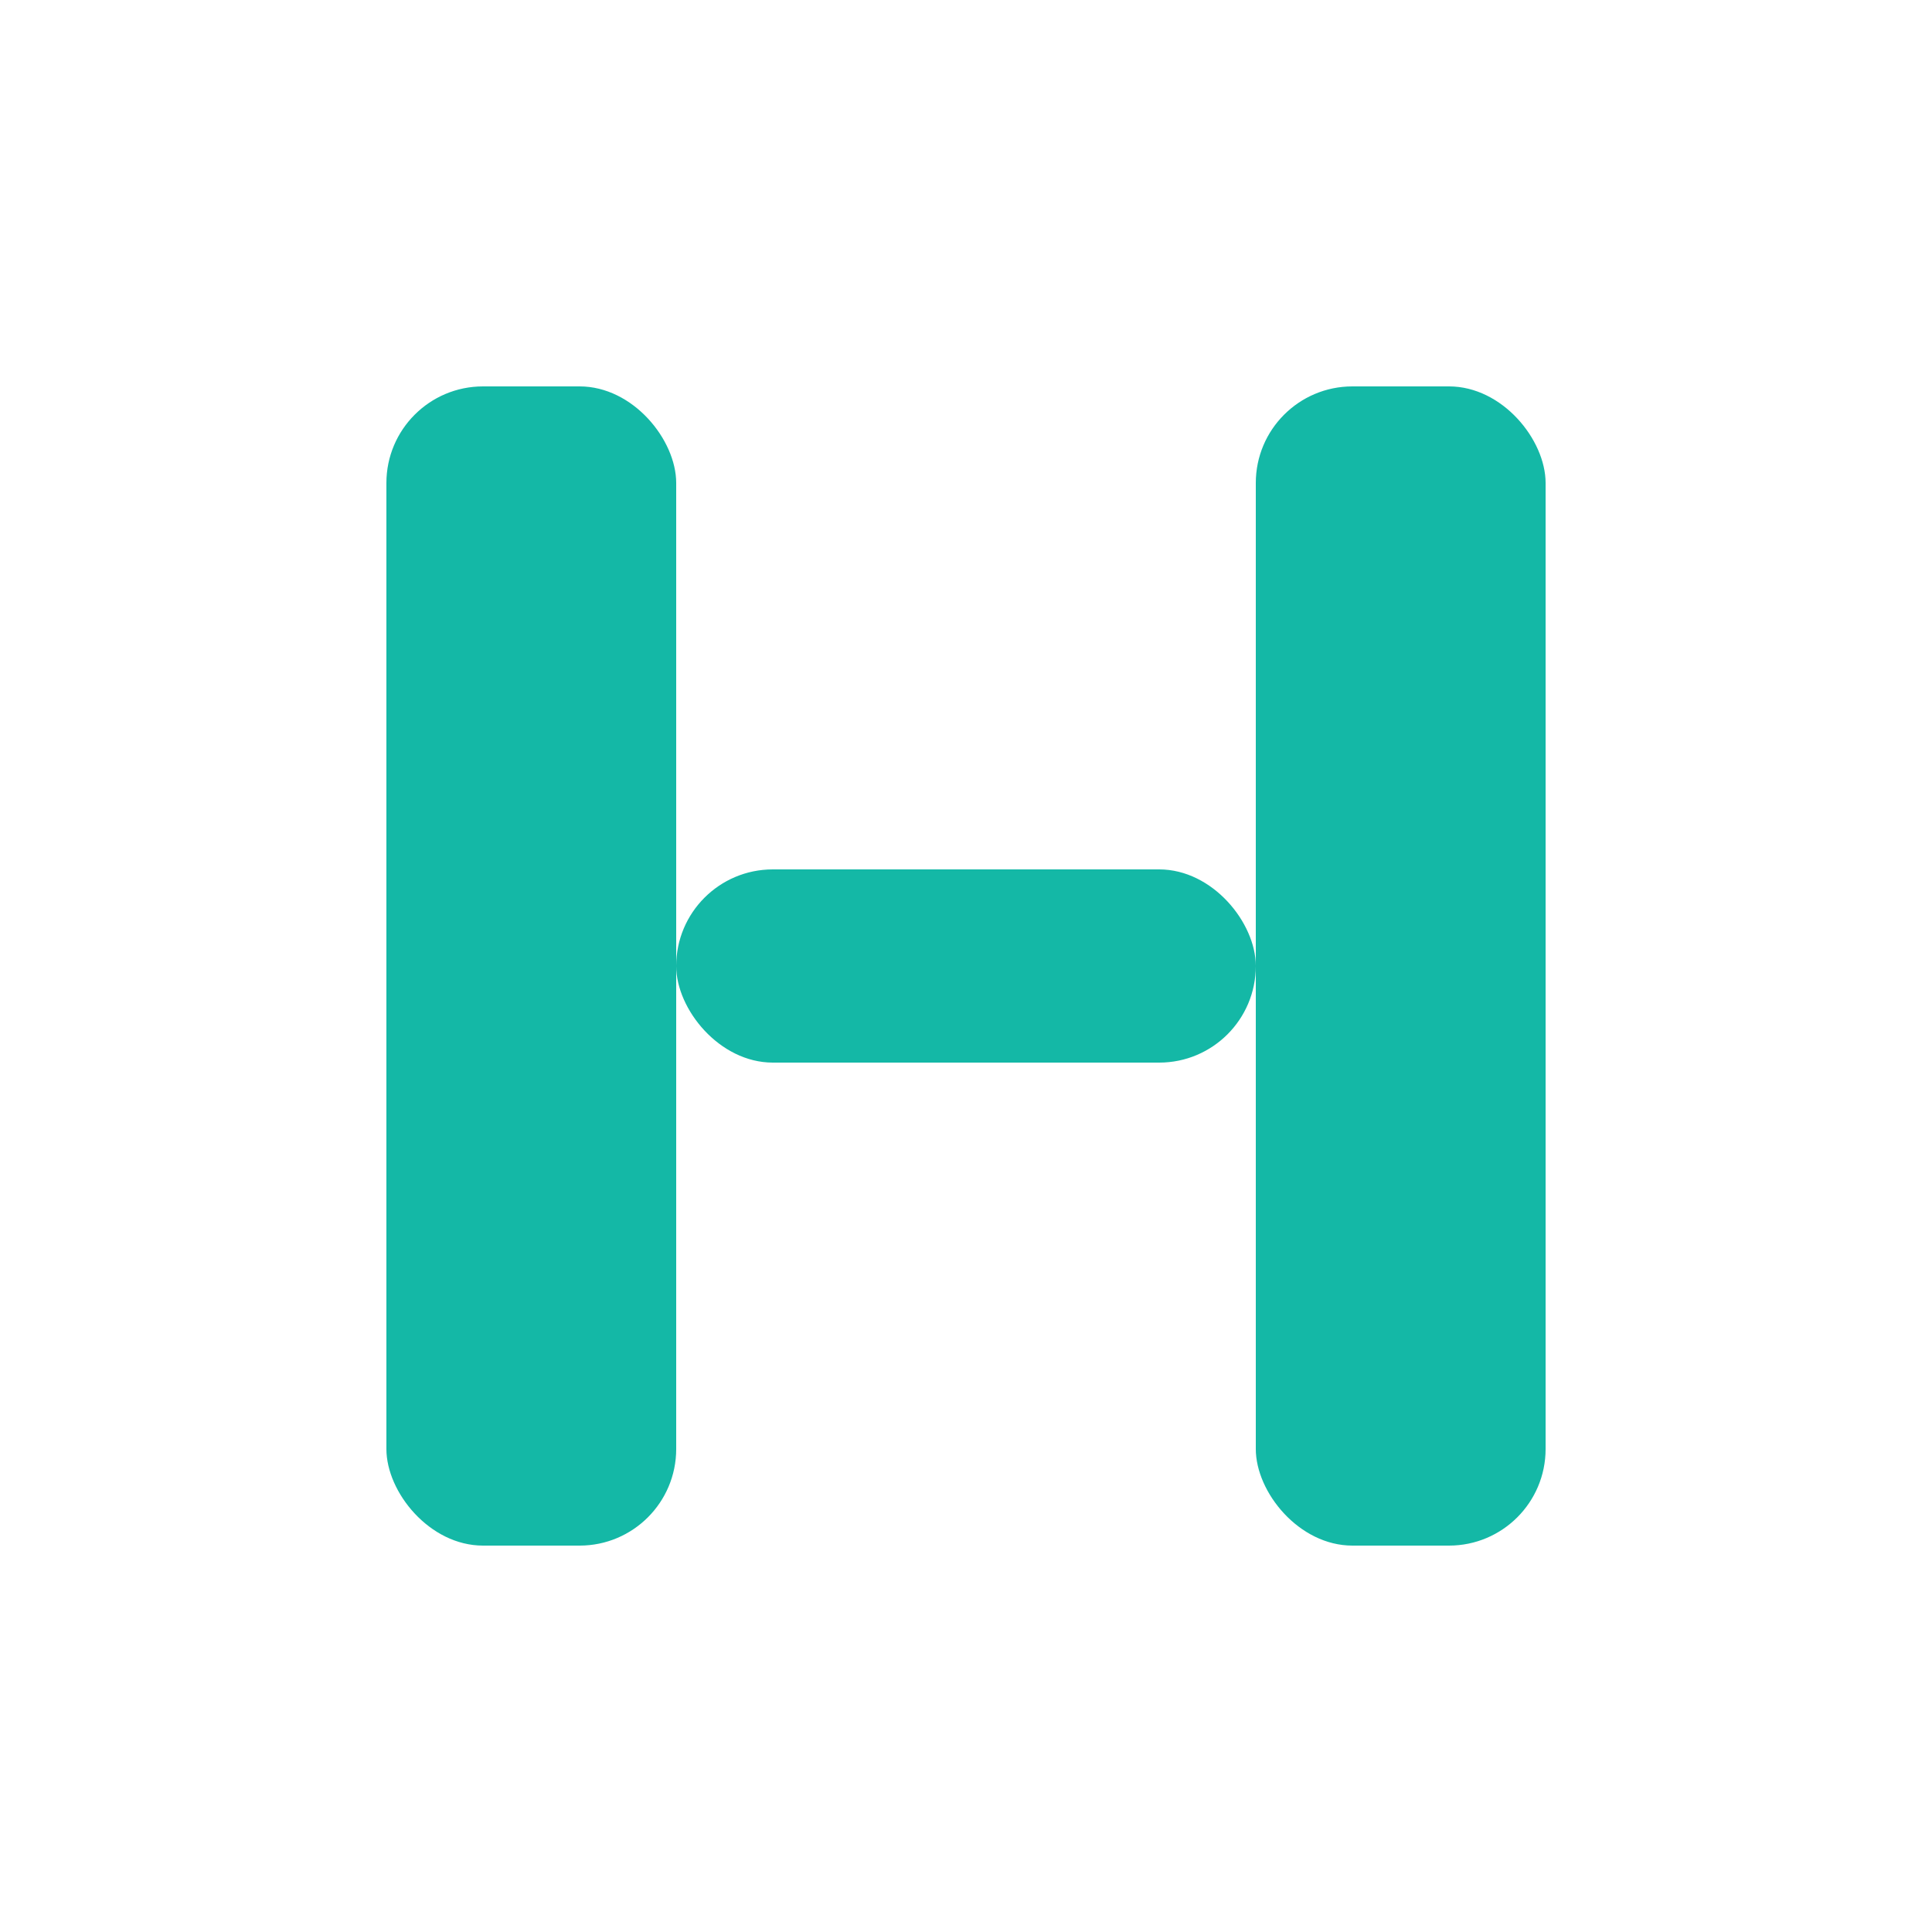 <svg width="40" height="40" viewBox="0 0 40 40" xmlns="http://www.w3.org/2000/svg">
  <!-- Left vertical bar -->
  <rect x="8"  y="8"  width="6" height="24" rx="2" fill="#14b8a6"/>
  <!-- Right vertical bar -->
  <rect x="26" y="8"  width="6" height="24" rx="2" fill="#14b8a6"/>
  <!-- Middle horizontal bar -->
  <rect x="14" y="18" width="12" height="4"  rx="2" fill="#14b8a6"/>
</svg>